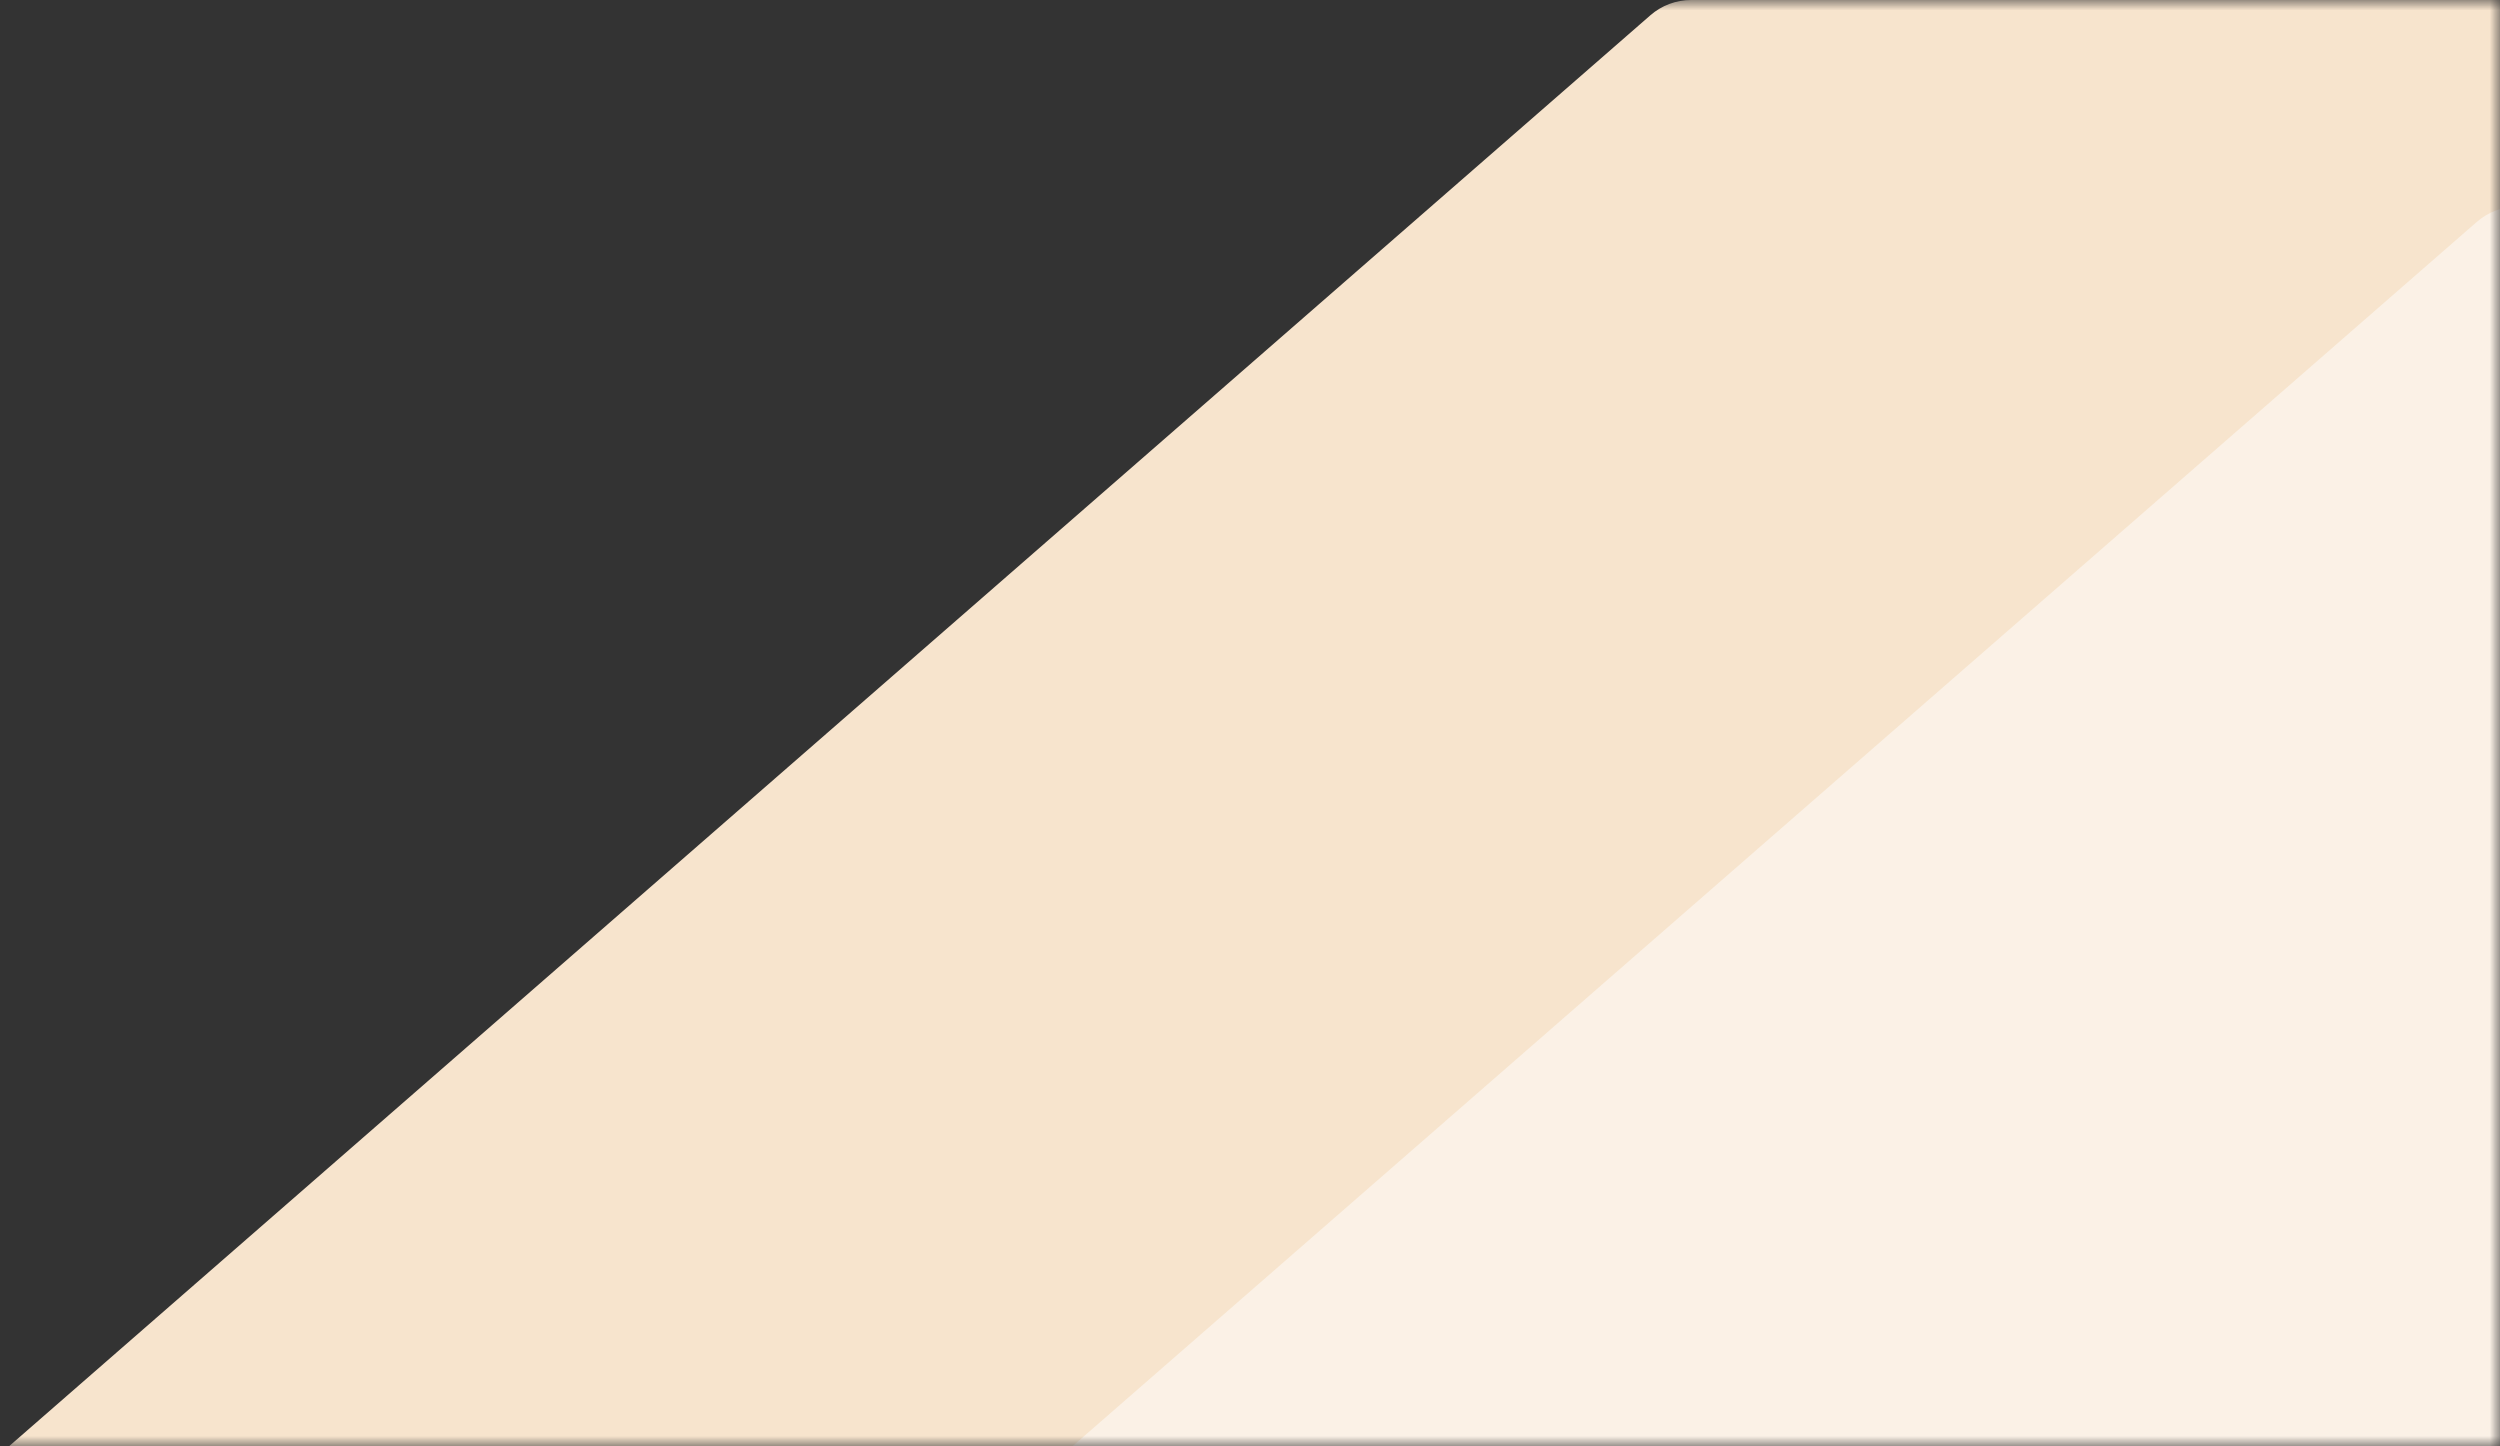 <svg width="121" height="70" viewBox="0 0 121 70" fill="none" xmlns="http://www.w3.org/2000/svg">
<rect x="0" y="0" width="121" height="70" fill="#333333" stroke="none"/>
<mask id="mask0_10582_9964" style="mask-type:alpha" maskUnits="userSpaceOnUse" x="0" y="0" width="121" height="70">
<rect width="121" height="70" fill="white"/>
</mask>
<g mask="url(#mask0_10582_9964)">
<path d="M79.879 0.739C80.425 0.262 81.126 0 81.85 0H418C419.657 0 421 1.343 421 3V172C421 173.657 419.657 175 418 175H-111.994C-114.767 175 -116.055 171.561 -113.965 169.739L79.879 0.739Z" fill="#F7E4CD"/>
<path d="M119.879 10.739C120.425 10.262 121.125 10 121.85 10H458C459.657 10 461 11.343 461 13V182C461 183.657 459.657 185 458 185H-71.994C-74.767 185 -76.055 181.561 -73.965 179.739L119.879 10.739Z" fill="#FBF1E6"/>
</g>
</svg>
